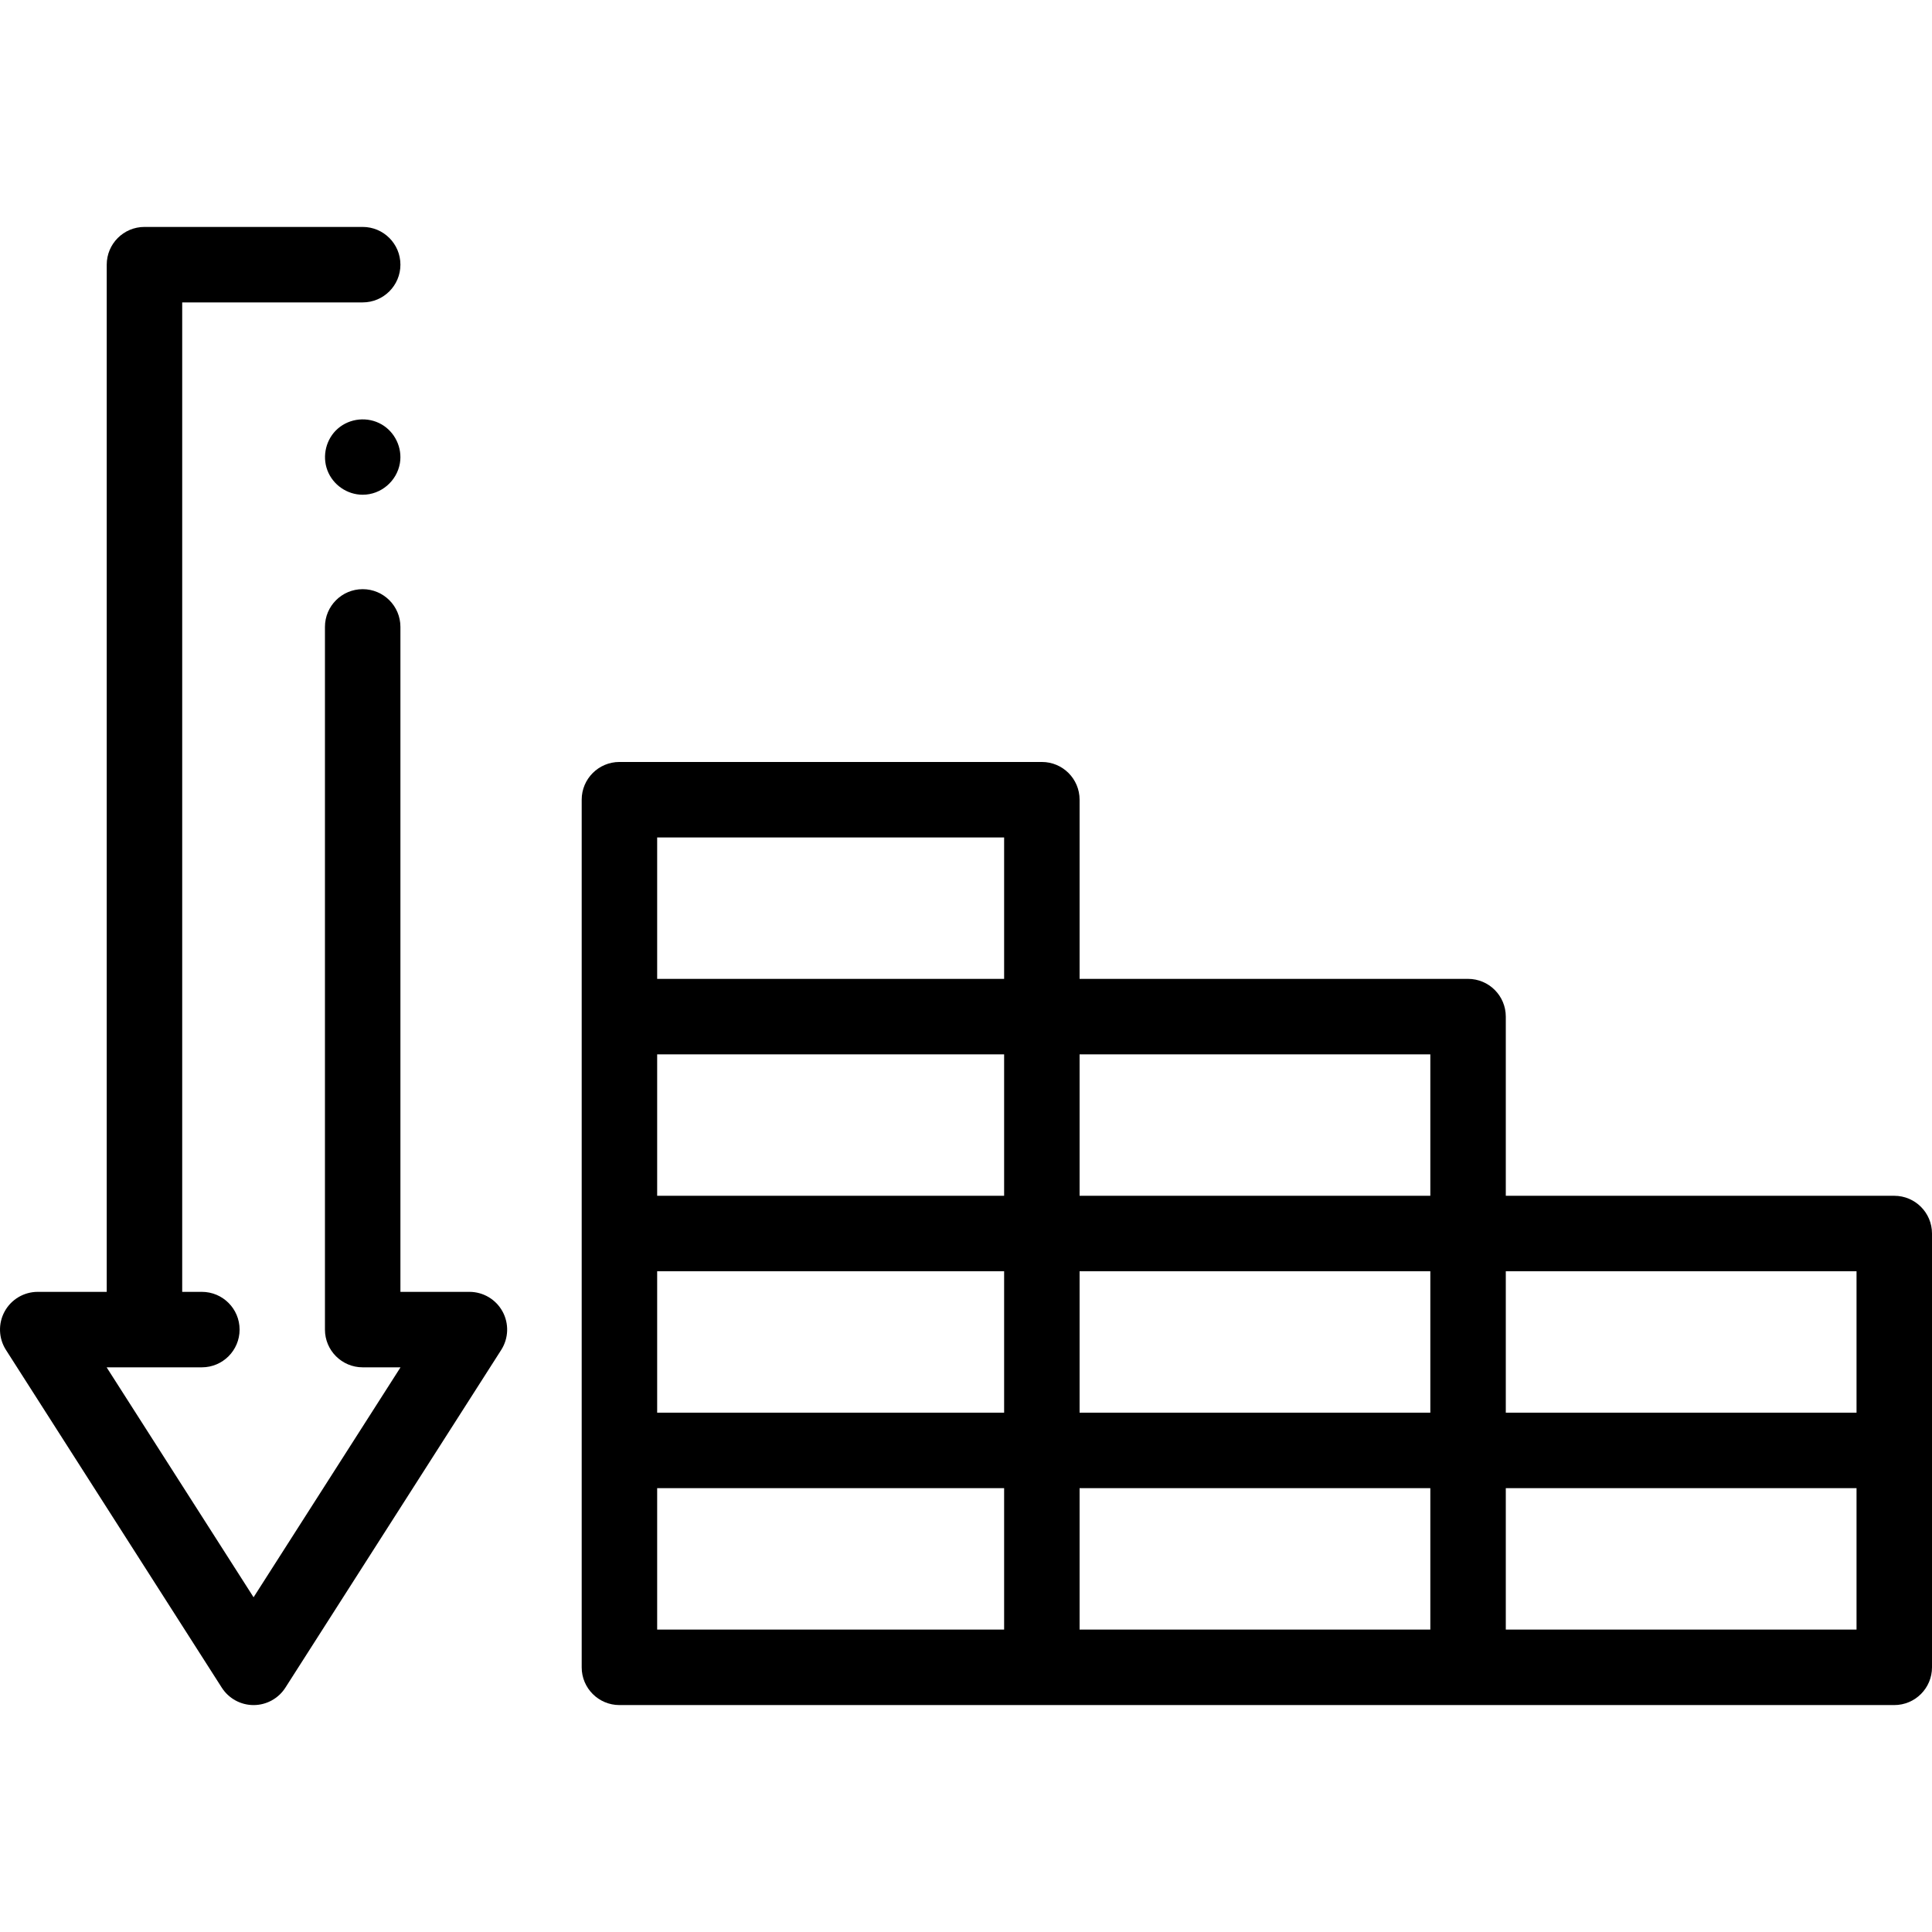 <svg id="Capa_1" enable-background="new 0 0 512 512" height="512" viewBox="0 0 512 512" width="512" xmlns="http://www.w3.org/2000/svg"><path d="m96.12 131.11c-4.122 0-7.907-2.617-9.36-6.476-1.445-3.839-.34-8.338 2.758-11.04 3.198-2.789 7.914-3.246 11.592-1.137 3.564 2.044 5.554 6.232 4.869 10.288-.803 4.762-5.019 8.365-9.859 8.365z"/><path d="m133.171 347.551c-1.755-3.204-5.117-5.196-8.771-5.196h-18.285v-176.219c0-5.523-4.478-10-10-10s-10 4.477-10 10v186.219c0 5.523 4.478 10 10 10h10.027l-38.942 60.936-38.942-60.936h25.237c5.522 0 10-4.477 10-10s-4.478-10-10-10h-5.21v-262.216h47.83c5.522 0 10-4.477 10-10s-4.478-10-10-10h-57.83c-5.523 0-10 4.477-10 10v272.216h-18.285c-3.653 0-7.016 1.992-8.77 5.196s-1.623 7.11.344 10.189l57.2 89.507c1.838 2.875 5.015 4.615 8.427 4.615s6.589-1.74 8.427-4.615l57.2-89.507c1.966-3.079 2.098-6.985.343-10.189z"/><path d="m502 316.896h-102.949v-47.483c0-5.523-4.478-10-10-10h-102.948v-47.483c0-5.523-4.478-10-10-10h-111.948c-5.523 0-10 4.477-10 10v229.931c0 5.523 4.477 10 10 10h337.845c5.523 0 10-4.477 10-10v-114.965c0-5.523-4.478-10-10-10zm-327.845-94.966h91.948v37.483h-91.948zm0 57.483h91.948v37.483h-91.948zm0 57.483h91.948v37.482h-91.948zm0 57.482h91.948v37.483h-91.948zm204.896 37.483h-92.948v-37.483h92.948zm0-57.483h-92.948v-37.482h92.948zm0-57.482h-92.948v-37.483h92.948zm112.949 114.965h-92.949v-37.483h92.949zm0-57.483h-92.949v-37.482h92.949z"/></svg>
